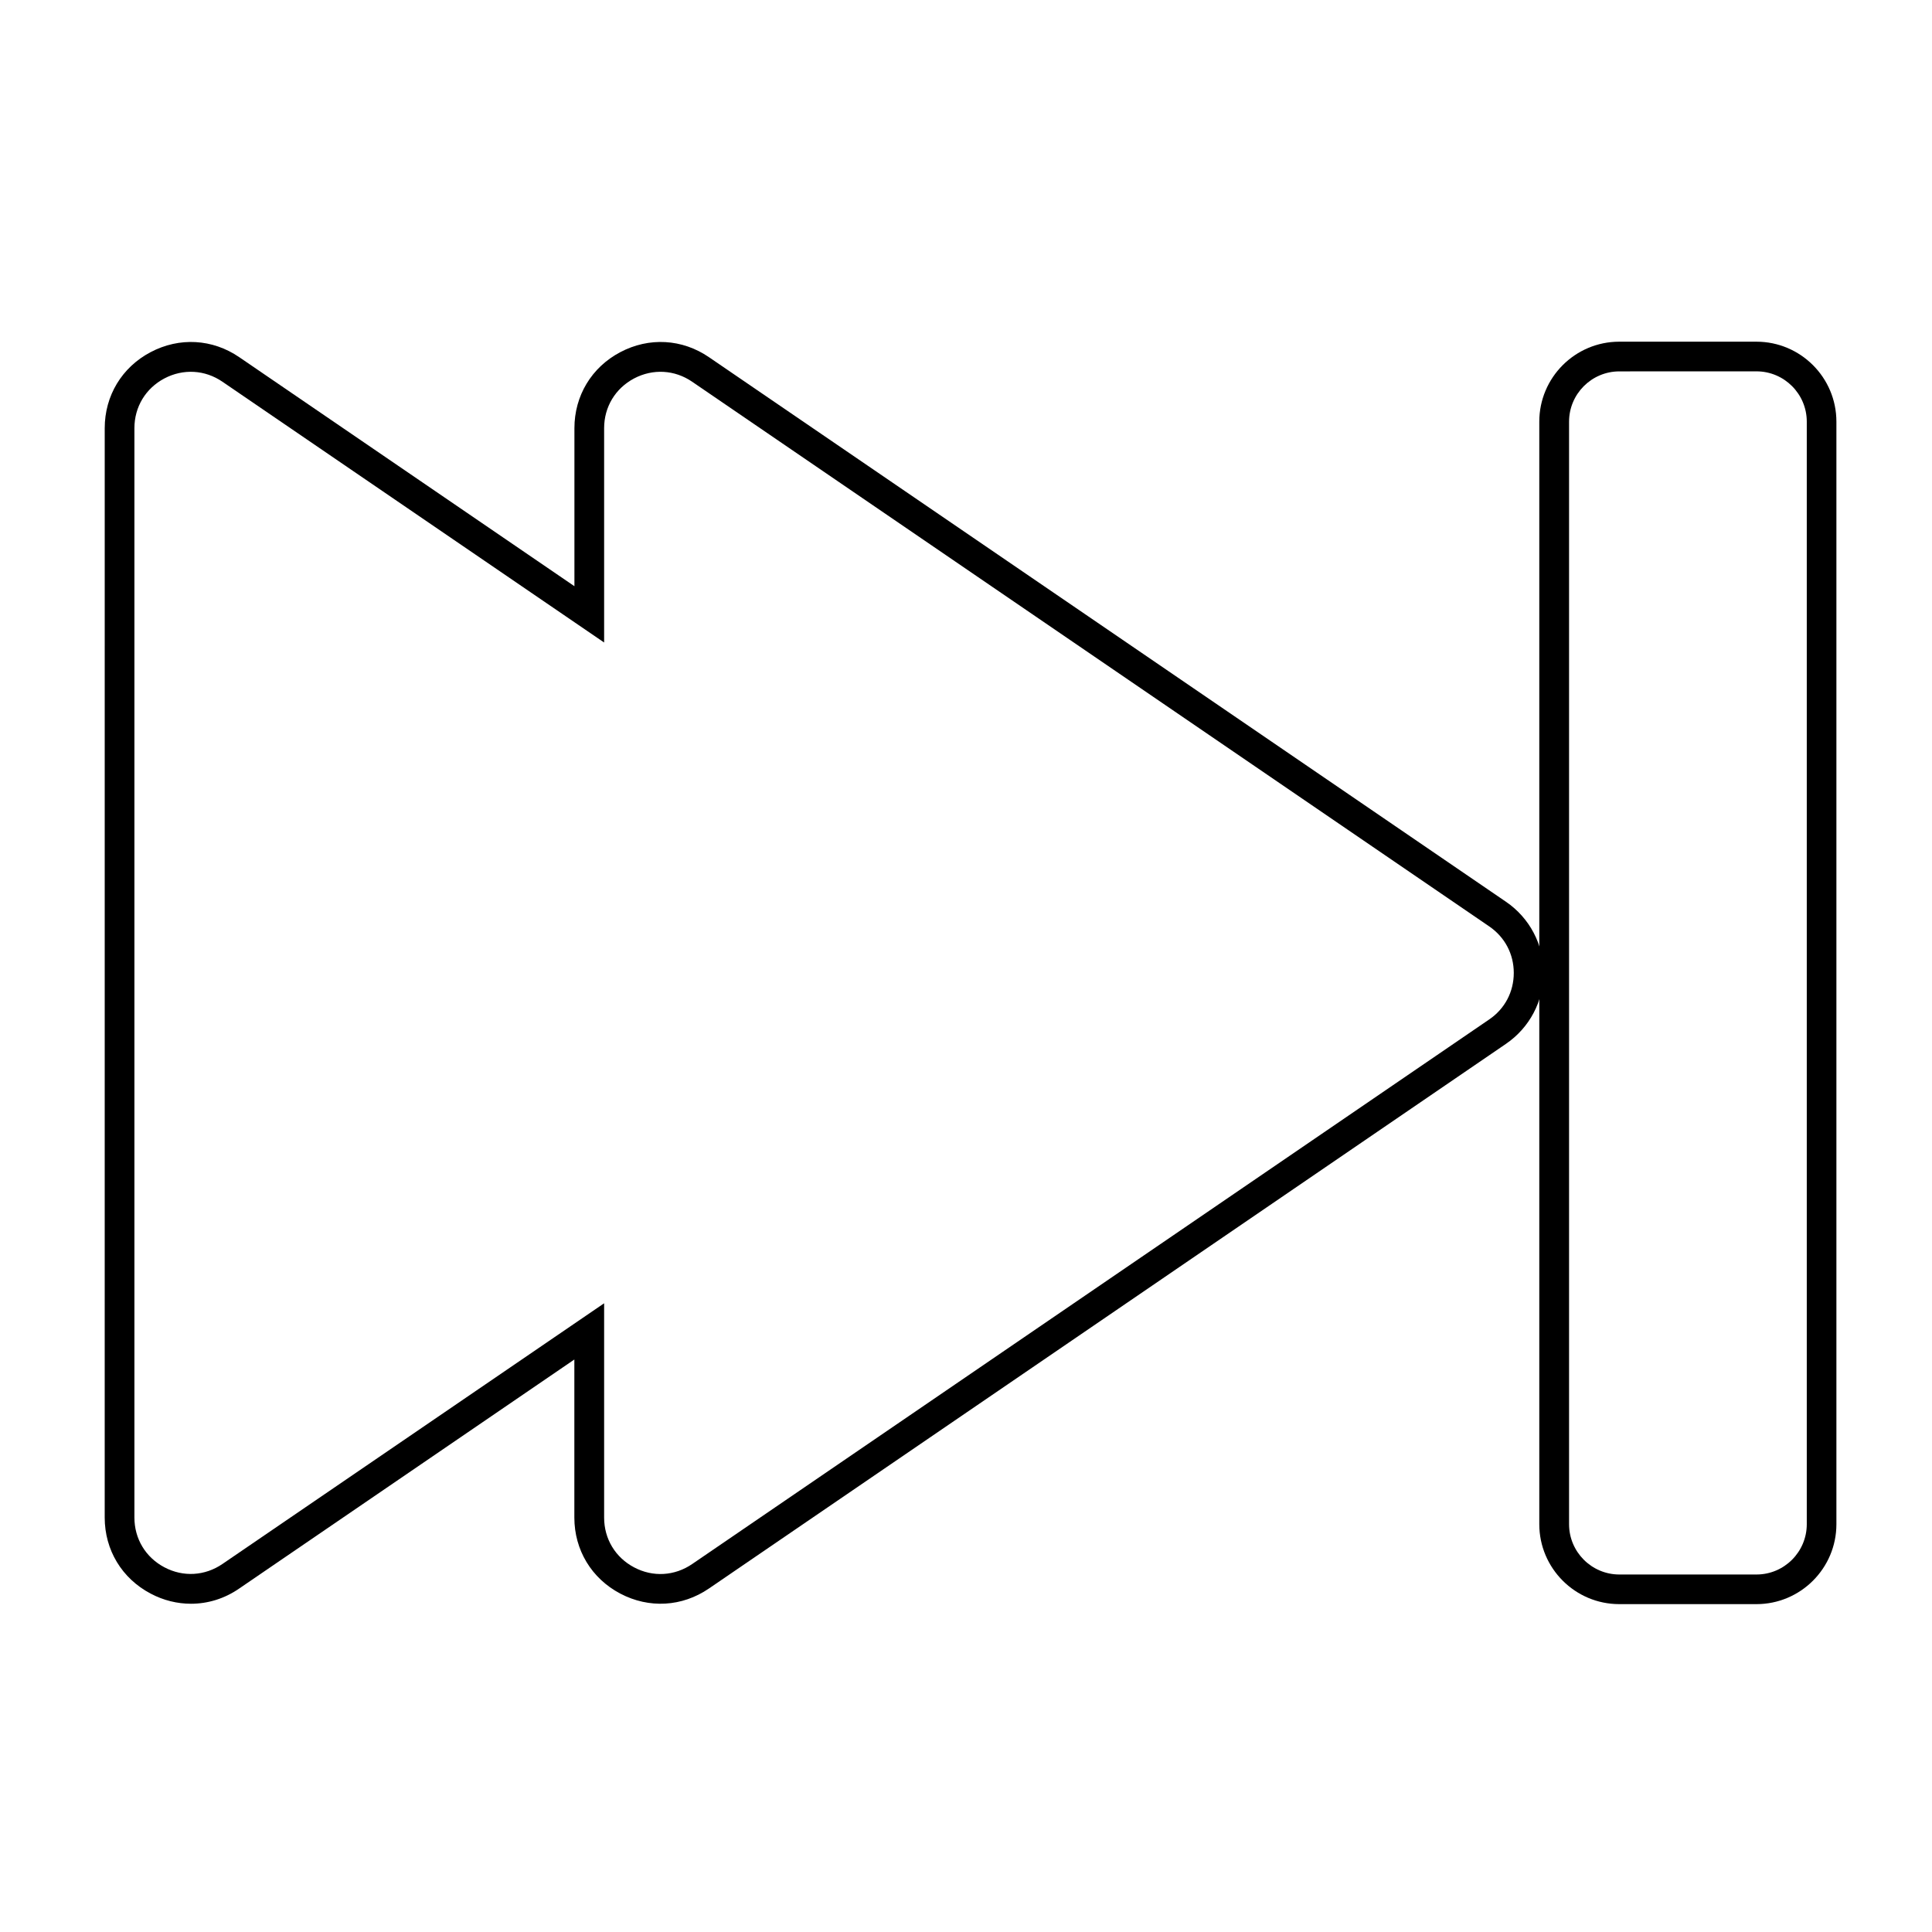 <?xml version="1.0" encoding="UTF-8"?>
<!-- Uploaded to: SVG Repo, www.svgrepo.com, Generator: SVG Repo Mixer Tools -->
<svg fill="#000000" width="800px" height="800px" version="1.1" viewBox="144 144 512 512" xmlns="http://www.w3.org/2000/svg">
 <g>
  <path d="m194.6 569.01c-3.621 0-7.281-0.887-10.688-2.695-7.617-4.016-12.164-11.551-12.164-20.152l0.004-288.69c0-8.602 4.547-16.137 12.164-20.152 7.617-4.016 16.395-3.523 23.496 1.34l88.816 60.691v-41.879c0-8.602 4.547-16.137 12.164-20.152s16.395-3.523 23.496 1.34l211.23 144.33c6.219 4.25 9.938 11.277 9.938 18.812 0 7.539-3.719 14.562-9.938 18.812l-211.25 144.36c-7.106 4.859-15.883 5.352-23.496 1.34-7.617-4.016-12.164-11.551-12.164-20.152v-41.879l-88.816 60.691c-3.898 2.695-8.324 4.035-12.793 4.035zm109.5-79.625v56.797c0 5.629 2.973 10.566 7.949 13.188 4.981 2.637 10.727 2.301 15.391-0.887l211.23-144.33c4.133-2.812 6.496-7.32 6.496-12.32s-2.363-9.484-6.496-12.32l-211.23-144.34c-4.644-3.188-10.41-3.504-15.391-0.887-4.981 2.637-7.949 7.559-7.949 13.188v56.797l-101.14-69.098c-4.644-3.188-10.41-3.504-15.391-0.887-4.981 2.637-7.949 7.559-7.949 13.188v288.69c0 5.629 2.973 10.566 7.949 13.188 4.981 2.637 10.727 2.301 15.391-0.887z"/>
  <path d="m609.47 569.11h-36.348c-11.691 0-21.195-9.504-21.195-21.195v-292.17c0-11.691 9.504-21.195 21.195-21.195h36.348c11.691 0 21.195 9.504 21.195 21.195v292.19c0 11.672-9.504 21.176-21.195 21.176zm-36.328-326.69c-7.34 0-13.324 5.984-13.324 13.324v292.19c0 7.34 5.984 13.324 13.324 13.324h36.348c7.34 0 13.324-5.984 13.324-13.324v-292.2c0-7.34-5.984-13.324-13.324-13.324z"/>
 </g>
</svg>